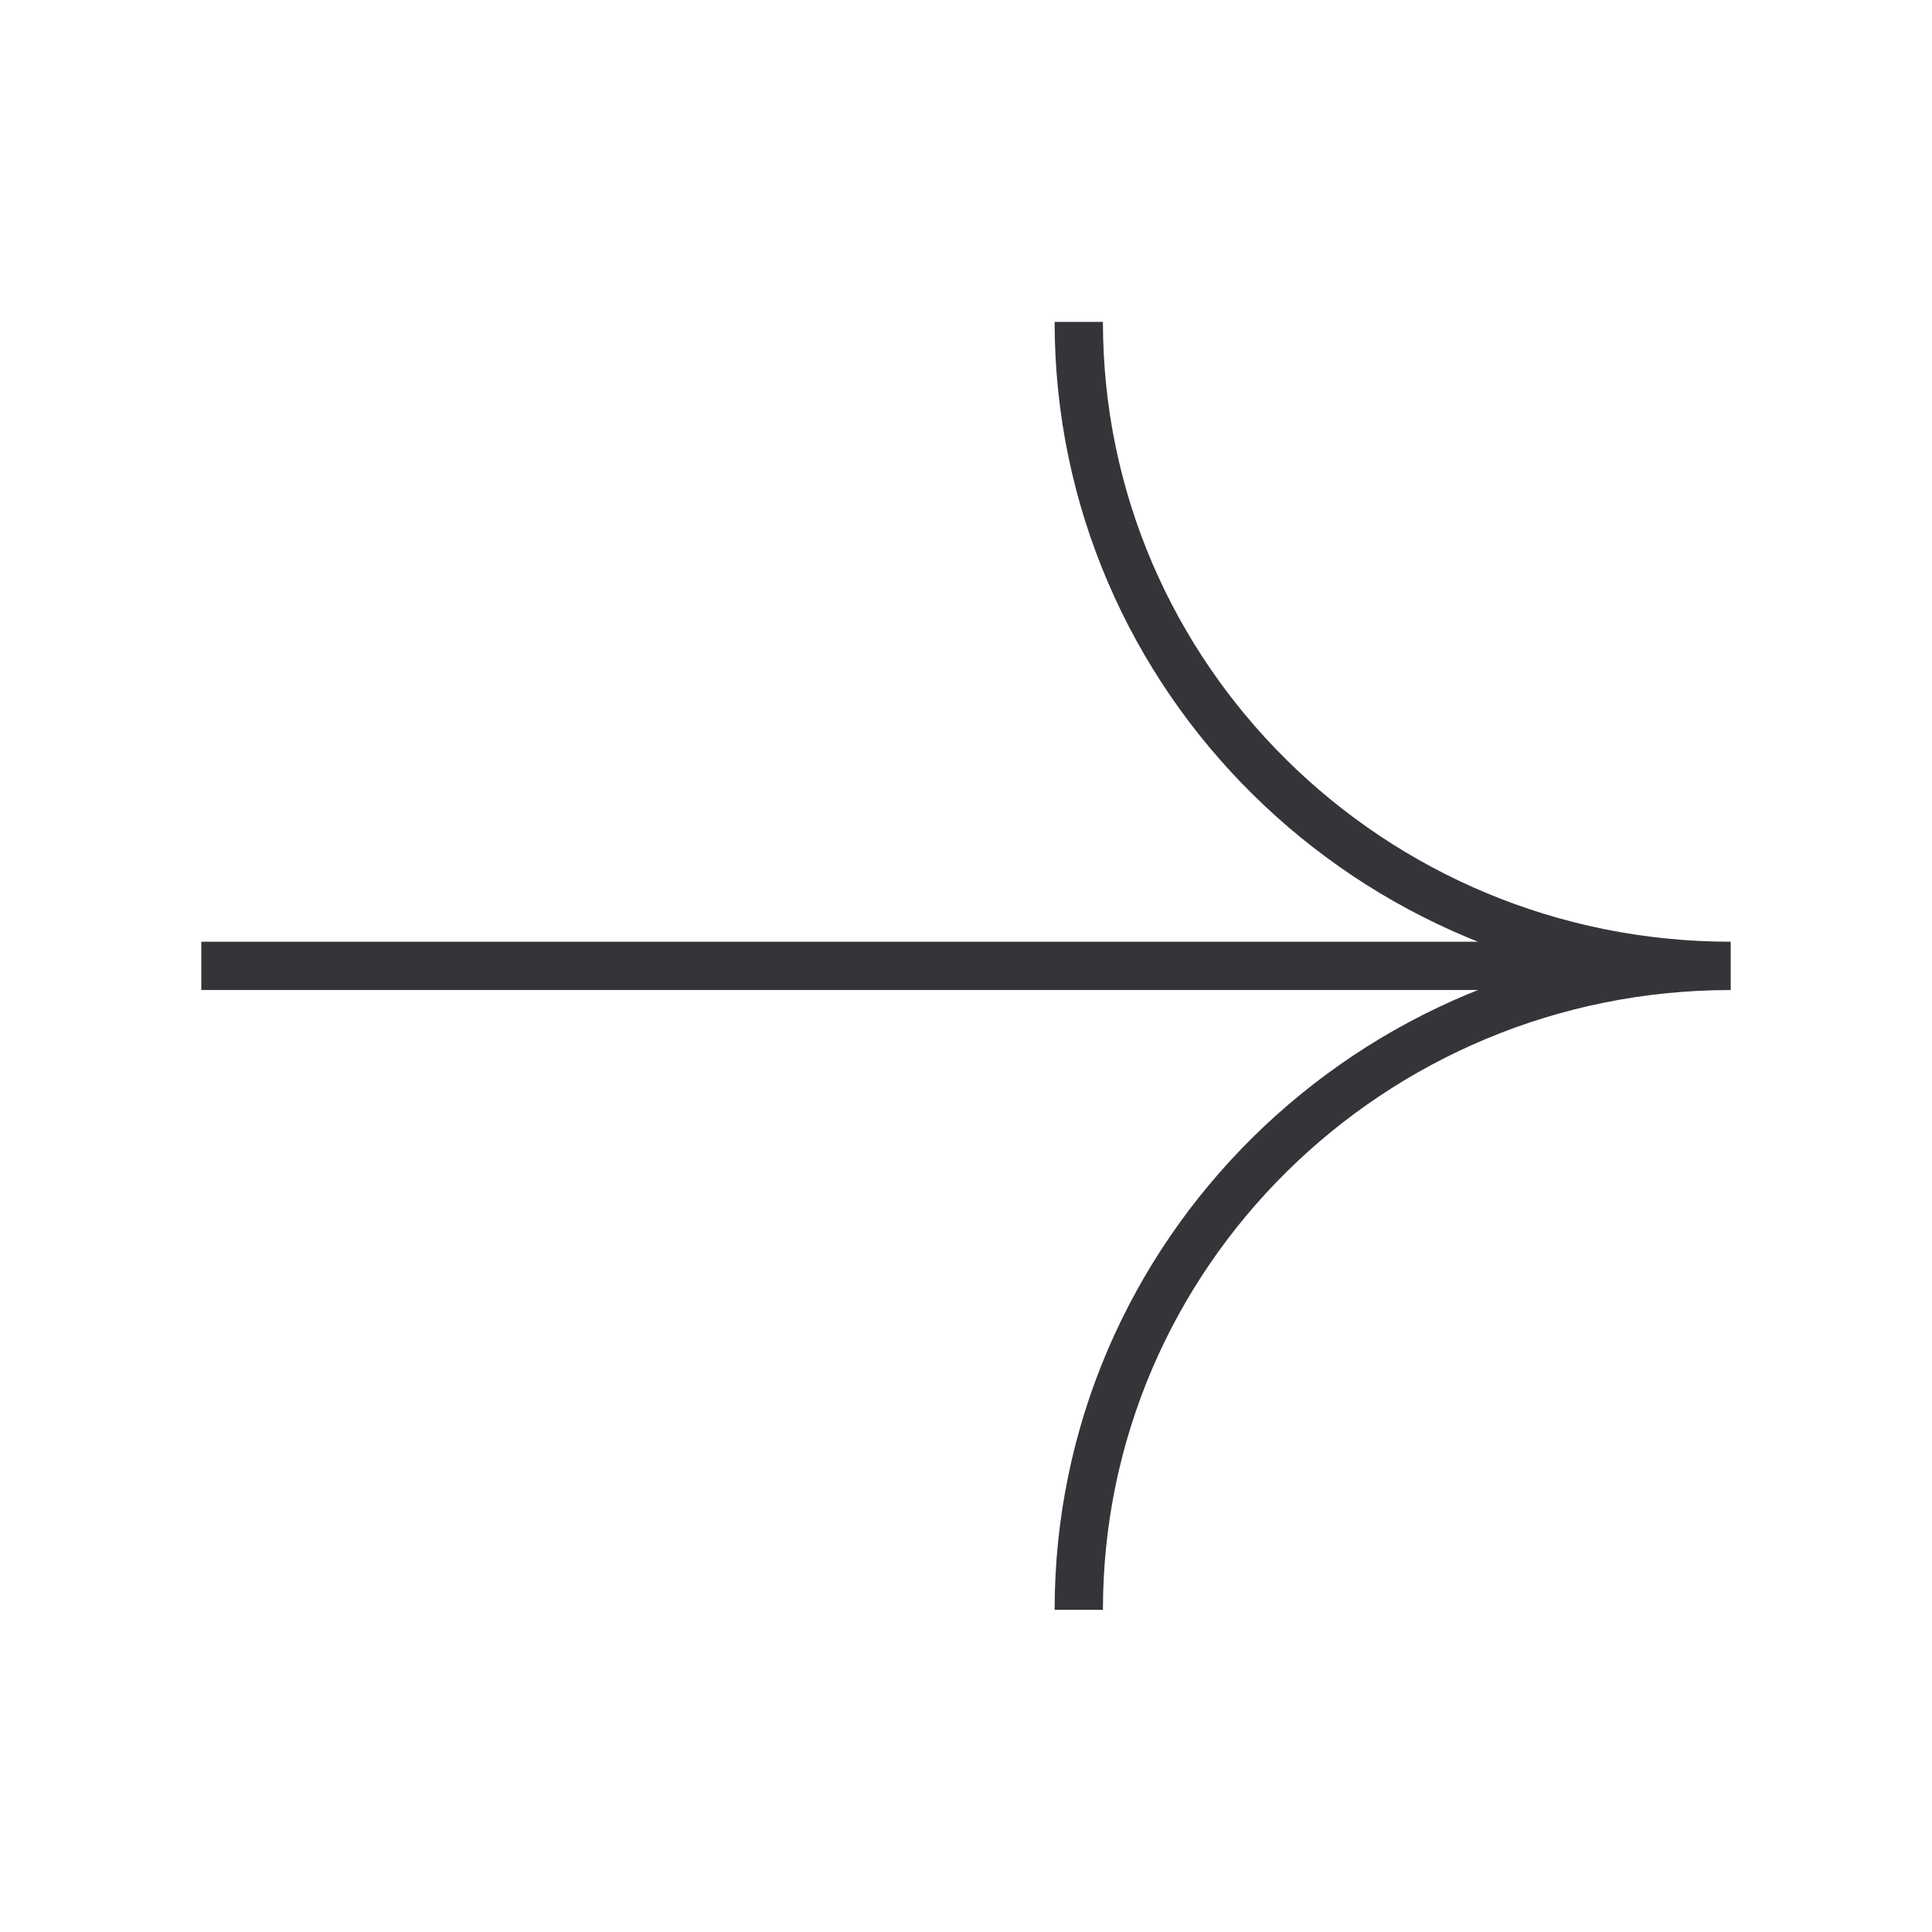 <?xml version="1.0" encoding="UTF-8"?> <svg xmlns="http://www.w3.org/2000/svg" width="16" height="16" viewBox="0 0 16 16" fill="none"> <path d="M14.333 7.999C11.352 7.999 8.934 5.611 8.934 2.666M14.333 7.999C11.352 7.999 8.934 10.387 8.934 13.332M14.333 7.999H1.667" stroke="#343439" stroke-width="0.4"></path> </svg> 
